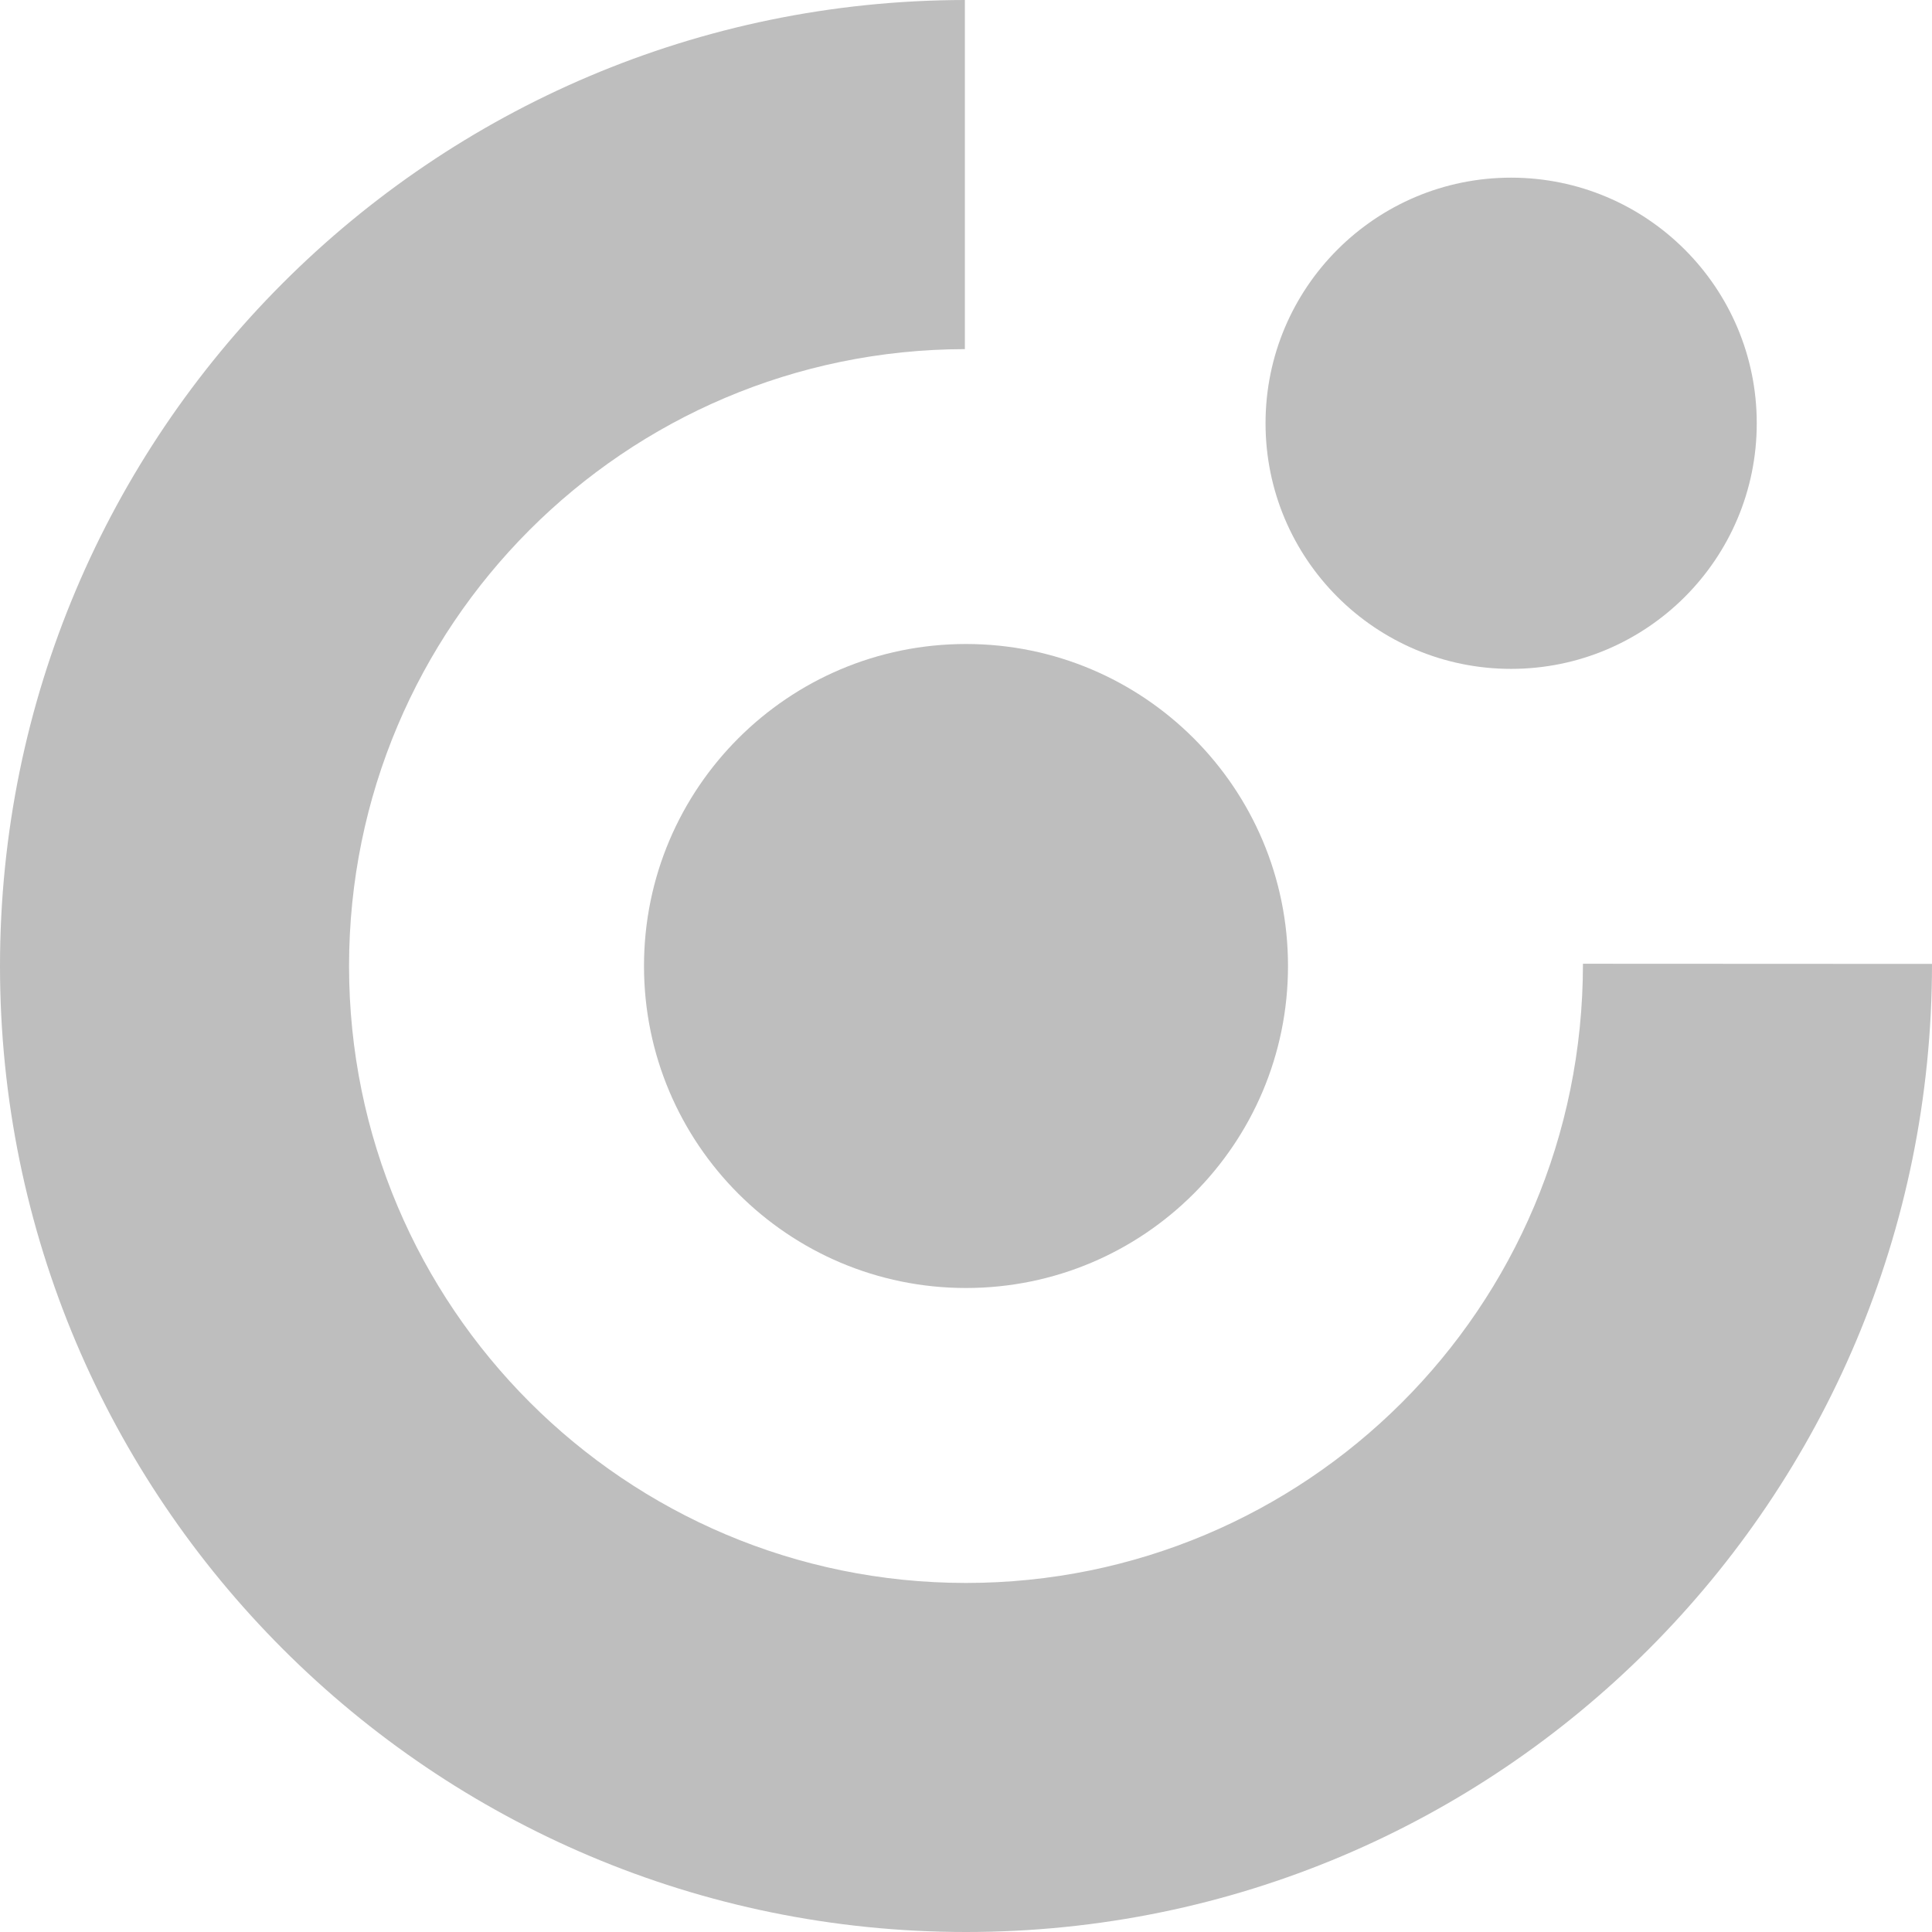 <svg width="24" height="24" viewBox="0 0 24 24" fill="none" xmlns="http://www.w3.org/2000/svg">
<g clip-path="url(#clip0_1616_114)">
<path d="M8 12C8 9.791 9.791 8 12 8C14.21 8 16 9.791 16 12C16 14.209 14.21 16 12 16C9.791 16 8 14.209 8 12Z" fill="#BEBEBE"/>
<path d="M15.721 5.258C15.721 3.573 17.087 2.207 18.771 2.207C20.456 2.207 21.823 3.573 21.823 5.258C21.823 6.943 20.456 8.309 18.771 8.309C17.087 8.309 15.721 6.943 15.721 5.258ZM0 12.001C0 5.377 5.365 0.008 11.986 0V4.337C7.759 4.344 4.336 7.772 4.336 12.001C4.336 16.233 7.768 19.664 12 19.664C16.207 19.664 19.664 16.266 19.664 11.972L24 11.974C24 18.628 18.628 24 12 24C5.372 24 0 18.628 0 12.001" fill="#BEBEBE"/>
</g>
<defs>
<clipPath id="clip0_1616_114">
<rect width="24" height="24" fill="white"/>
</clipPath>
</defs>
</svg>

